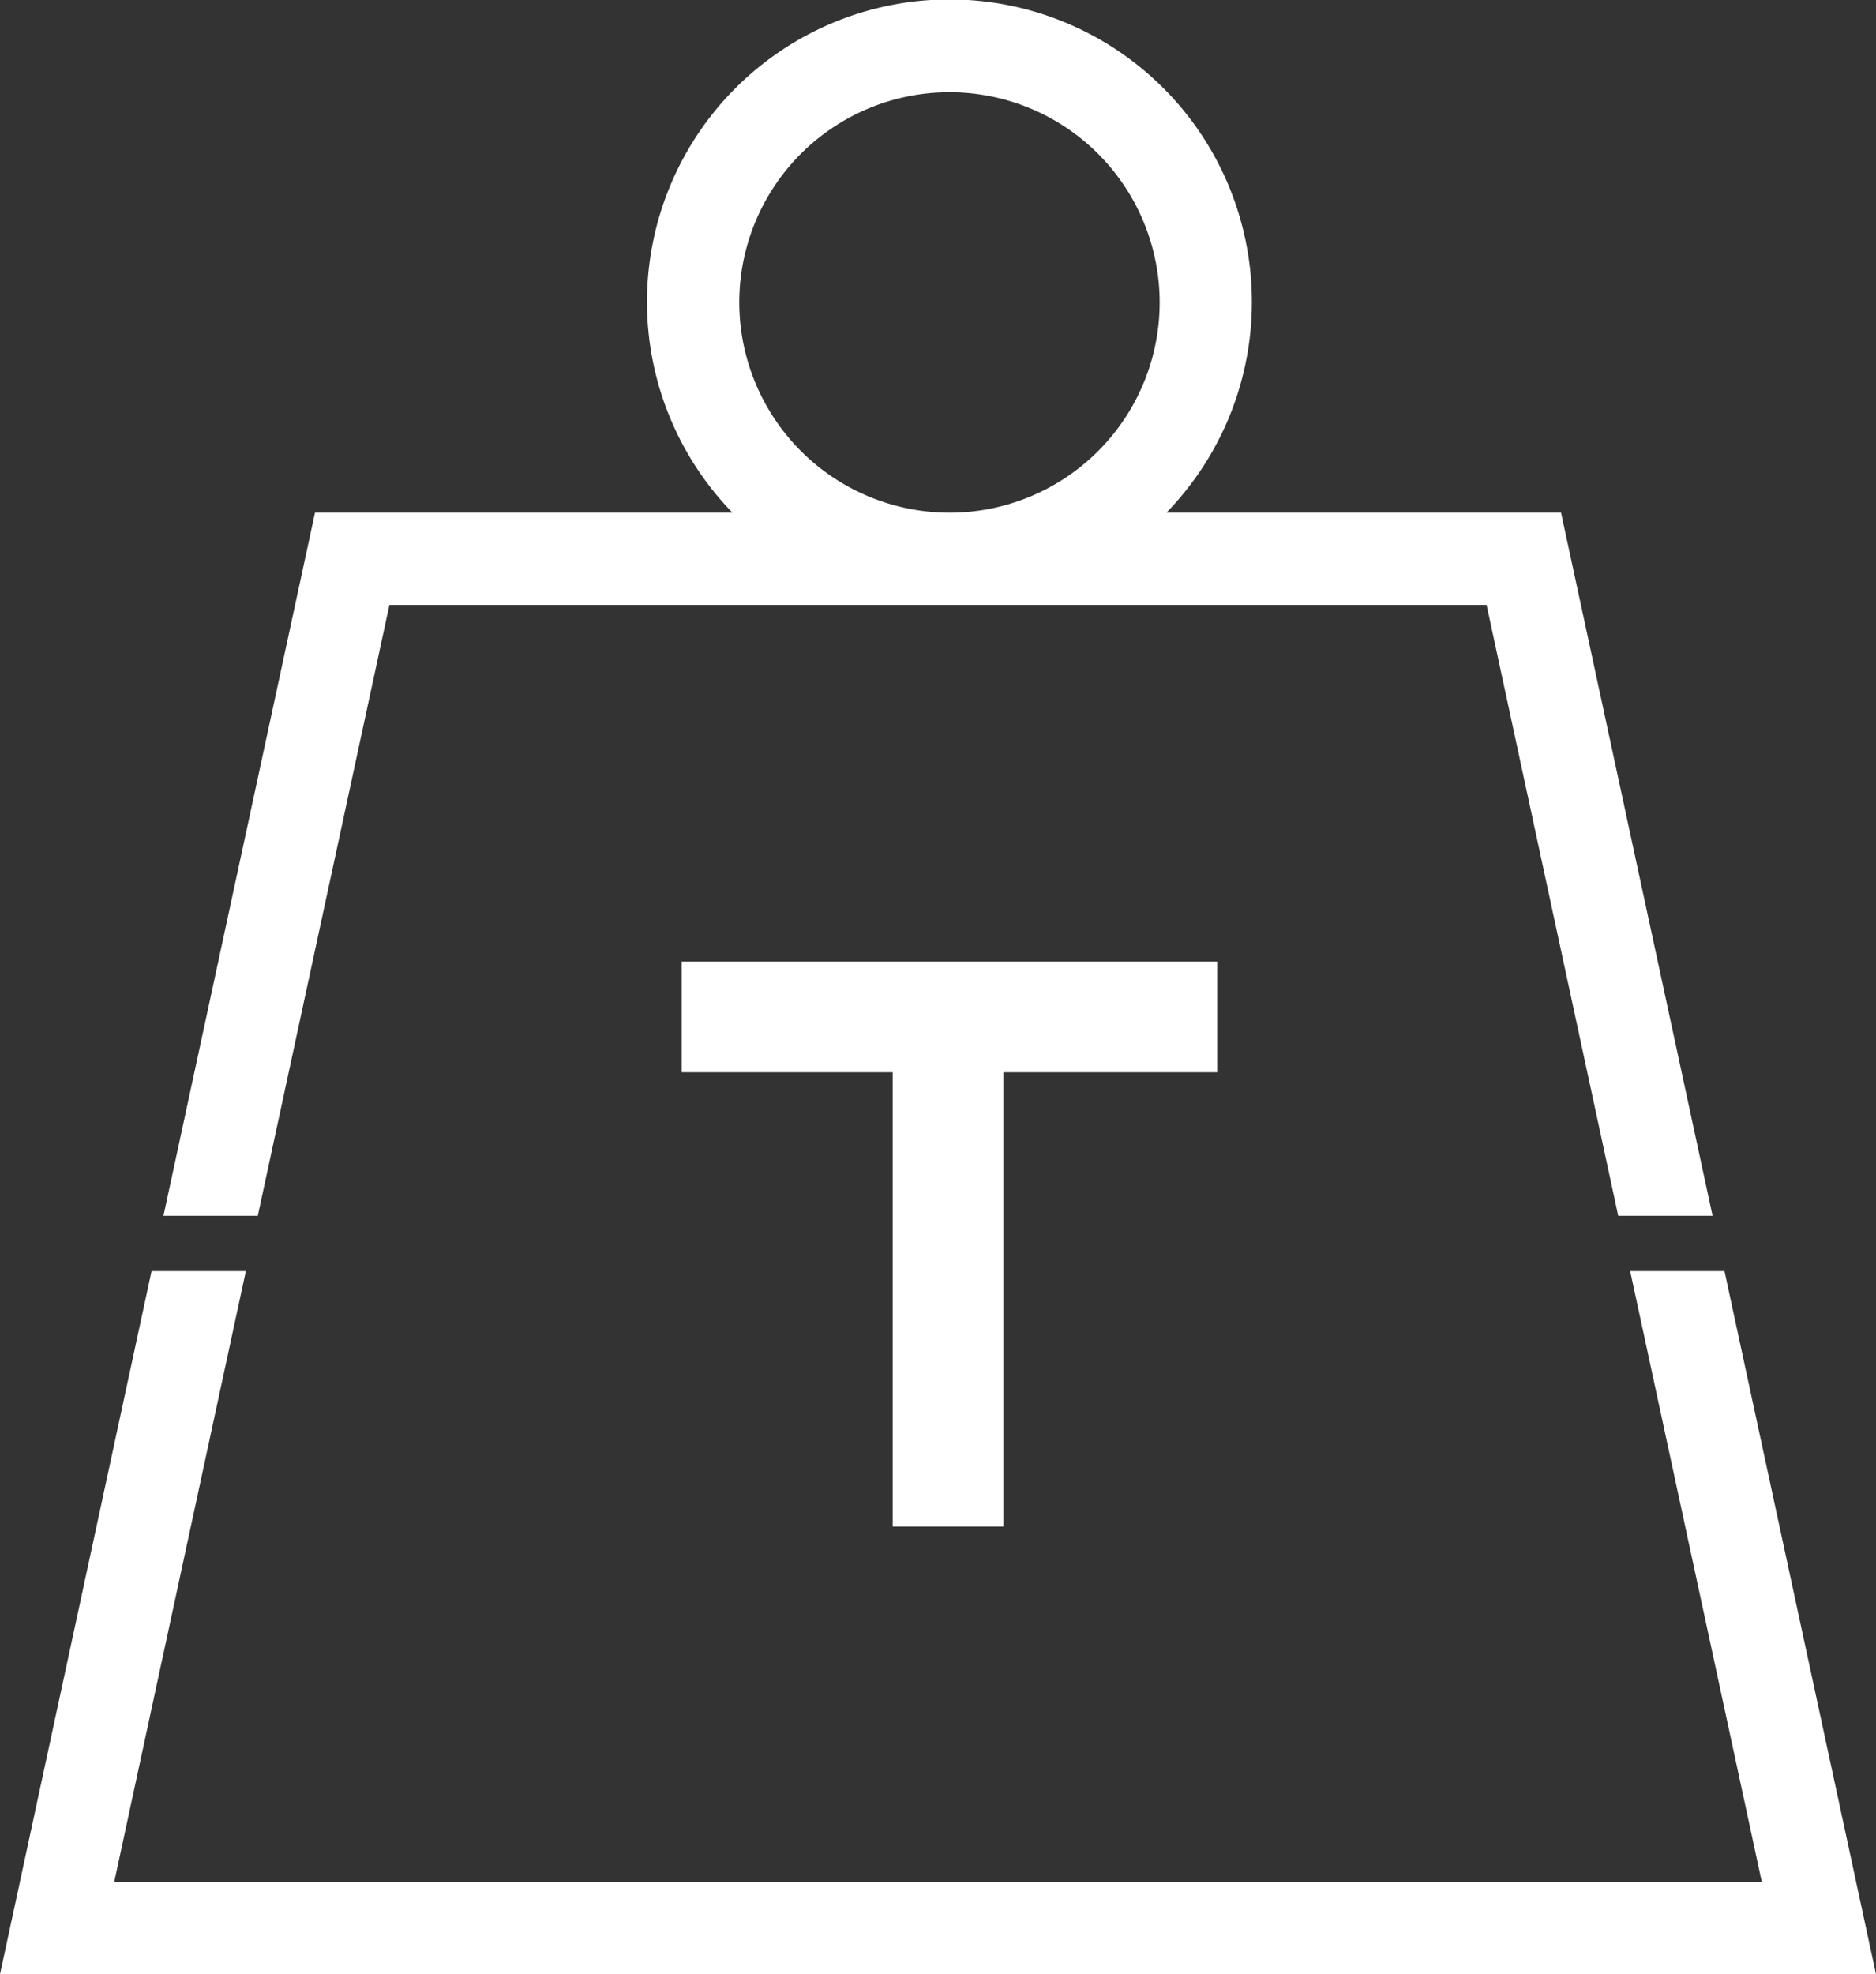 <svg xmlns="http://www.w3.org/2000/svg" viewBox="0 0 50.864 53.515"><rect x="0" y="0" width="50.864" height="53.515" fill="#333333" stroke="none"/><defs><style>.cls-1{fill:#fff;}</style></defs><title>toneladas</title><g id="Capa_2" data-name="Capa 2"><g id="Capa_1-2" data-name="Capa 1"><path class="cls-1" d="M33.002,29.066H27.204V41.38h-3V29.066H18.483v-3H33.002ZM6.989,32.956H4.432L8.54,13.898H19.86a8.2,8.2,0,1,1,11.764,0H42.325l4.108,19.058H43.875L40.306,16.398H10.558ZM25.742,13.898a5.699,5.699,0,1,0-5.698-5.699,5.706,5.706,0,0,0,5.698,5.699M46.756,34.456H44.199l3.569,16.558H3.097L6.666,34.456H4.109L0,53.515H50.864Z"/></g></g></svg>